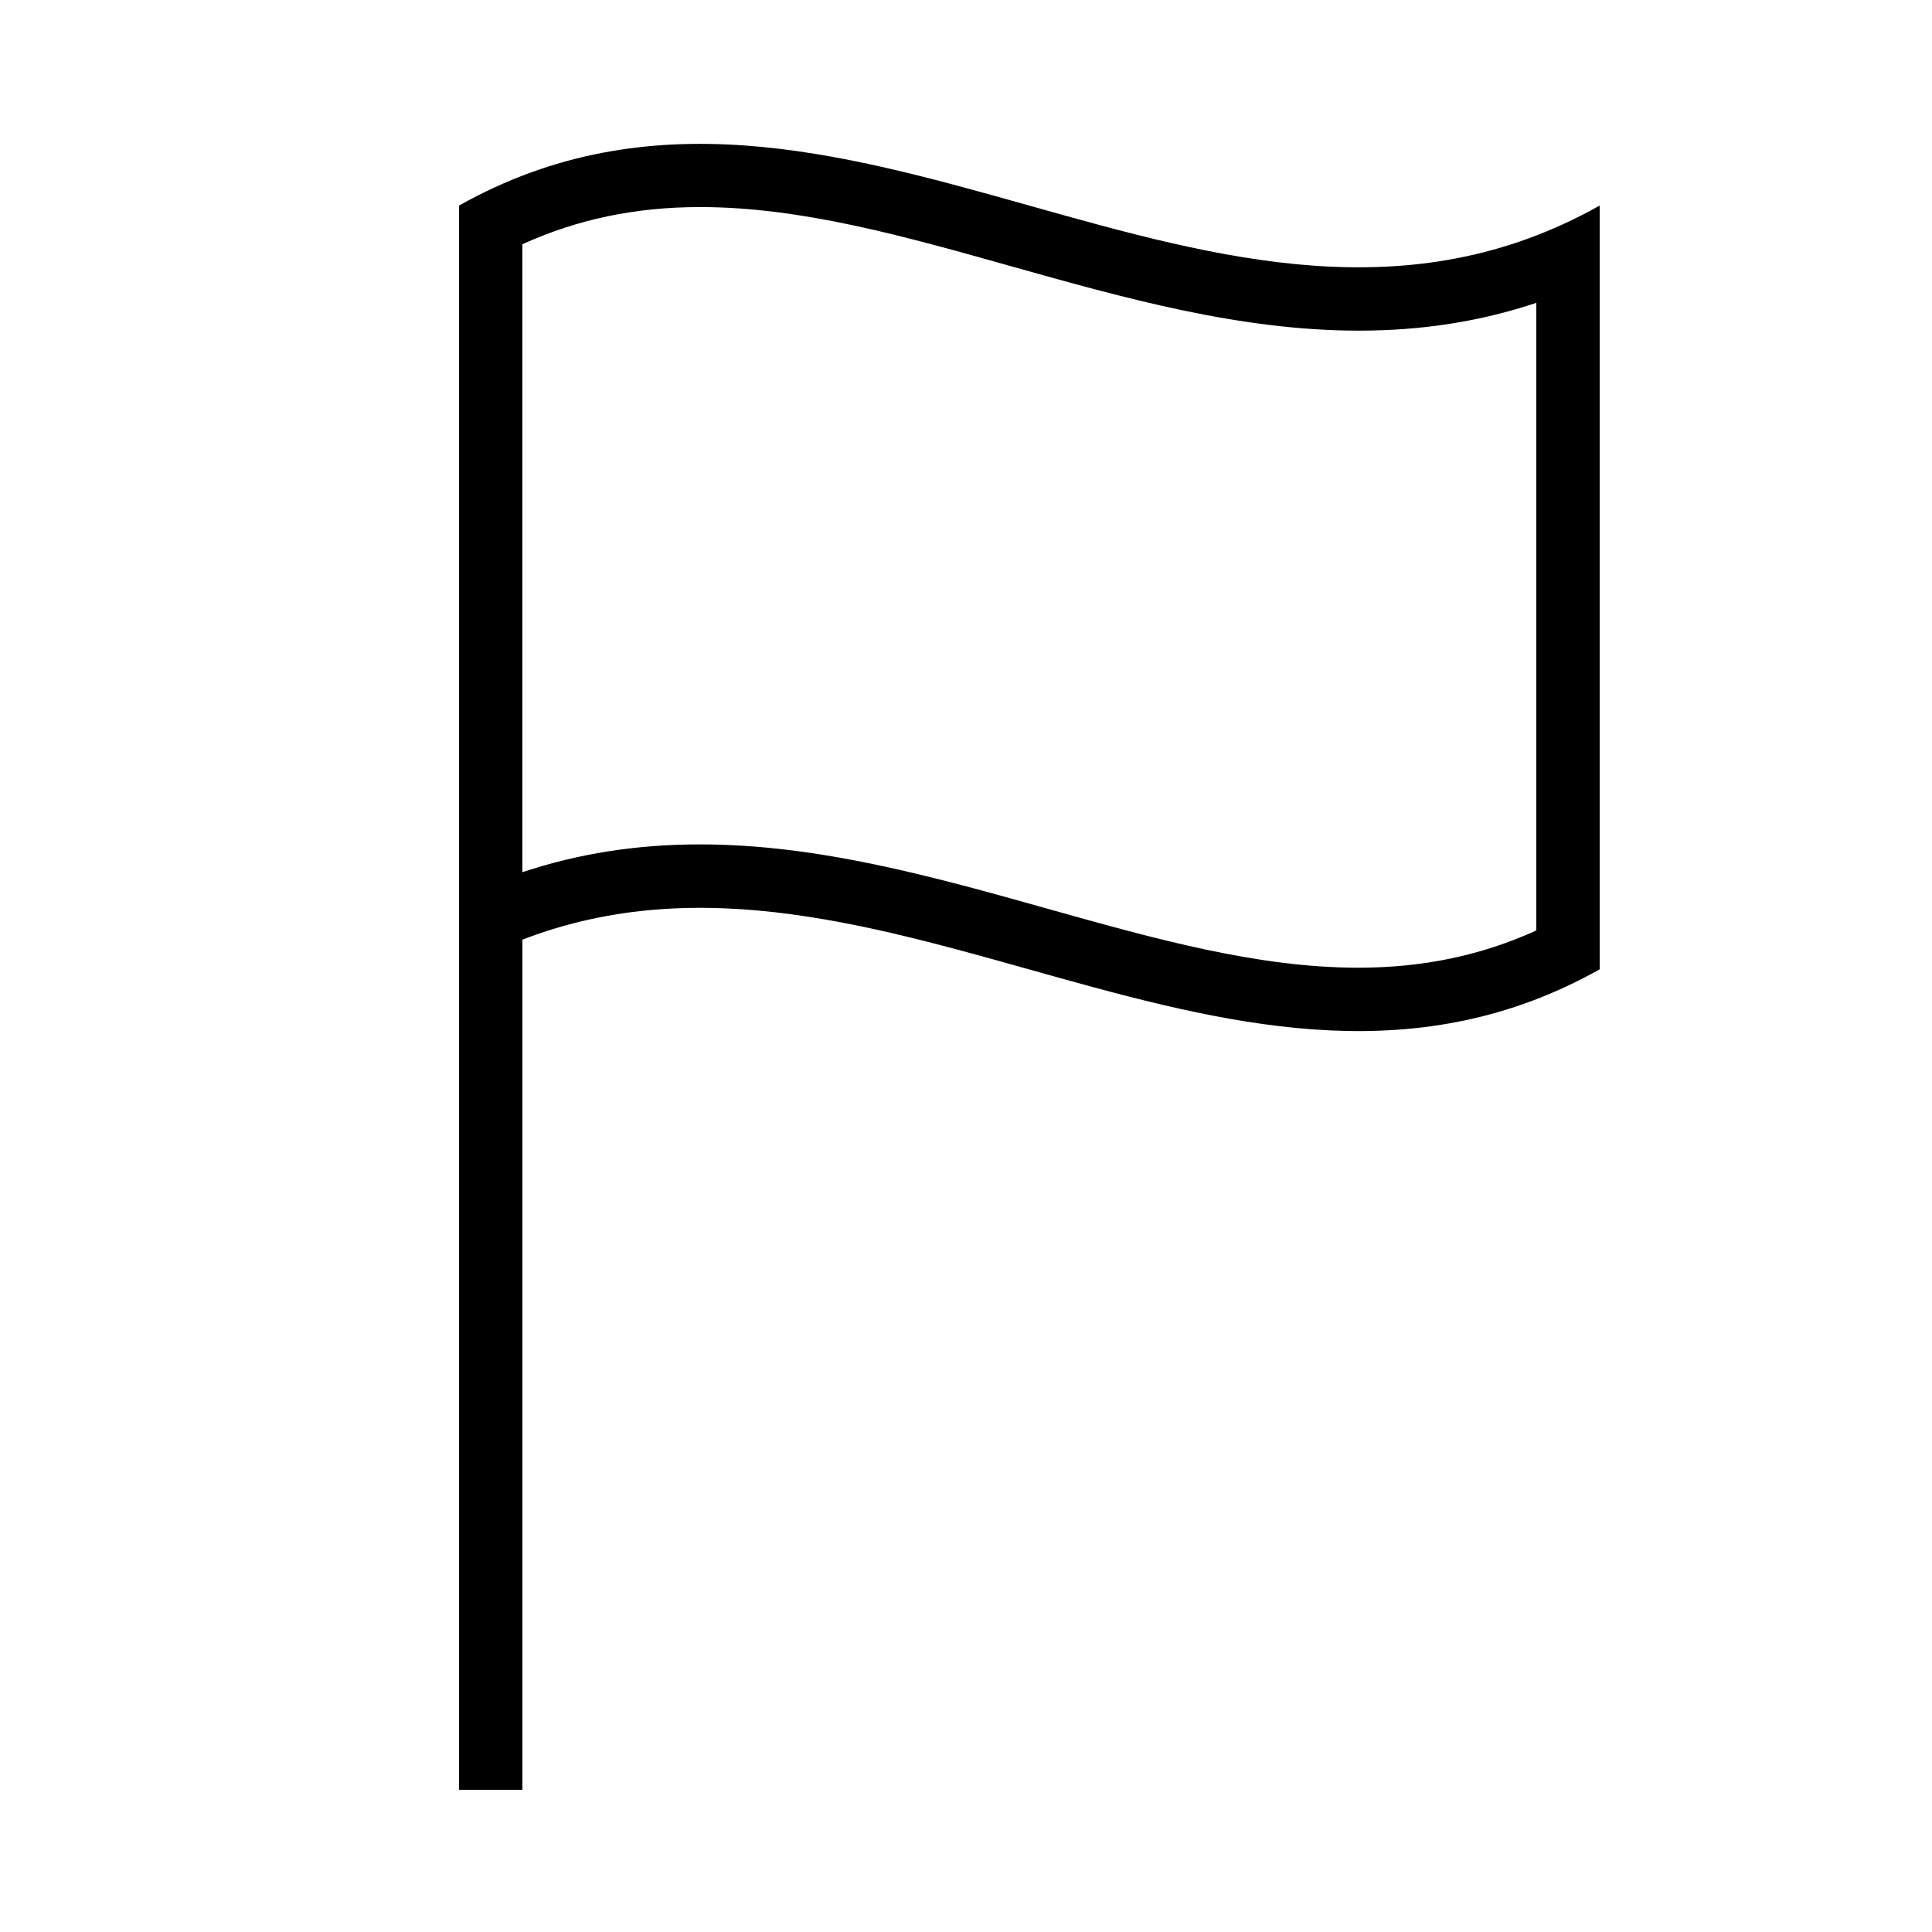 <?xml version="1.0" encoding="UTF-8"?>
<!-- Uploaded to: SVG Repo, www.svgrepo.com, Generator: SVG Repo Mixer Tools -->
<svg fill="#000000" width="800px" height="800px" version="1.1" viewBox="144 144 512 512" xmlns="http://www.w3.org/2000/svg">
 <path d="m265.65 198.48v0.438 419.4h16.793v-225.3c95.137-36.66 190.34 61.379 285.49 7.859v-202.4c-100.76 56.68-201.55-56.66-302.29 0.004zm285.49 25.777v166.32c-14.543 6.633-30.062 9.875-47.141 9.875-26.77 0-53.941-7.641-82.707-15.719-29.691-8.328-60.391-16.961-91.762-16.961-16.793 0-32.262 2.434-47.105 7.371v-166.41c14.527-6.617 30.012-9.859 47.074-9.859 26.77 0 53.941 7.656 82.707 15.754 29.707 8.348 60.422 16.996 91.828 16.996 16.711 0.016 32.293-2.418 47.105-7.371z"/>
</svg>